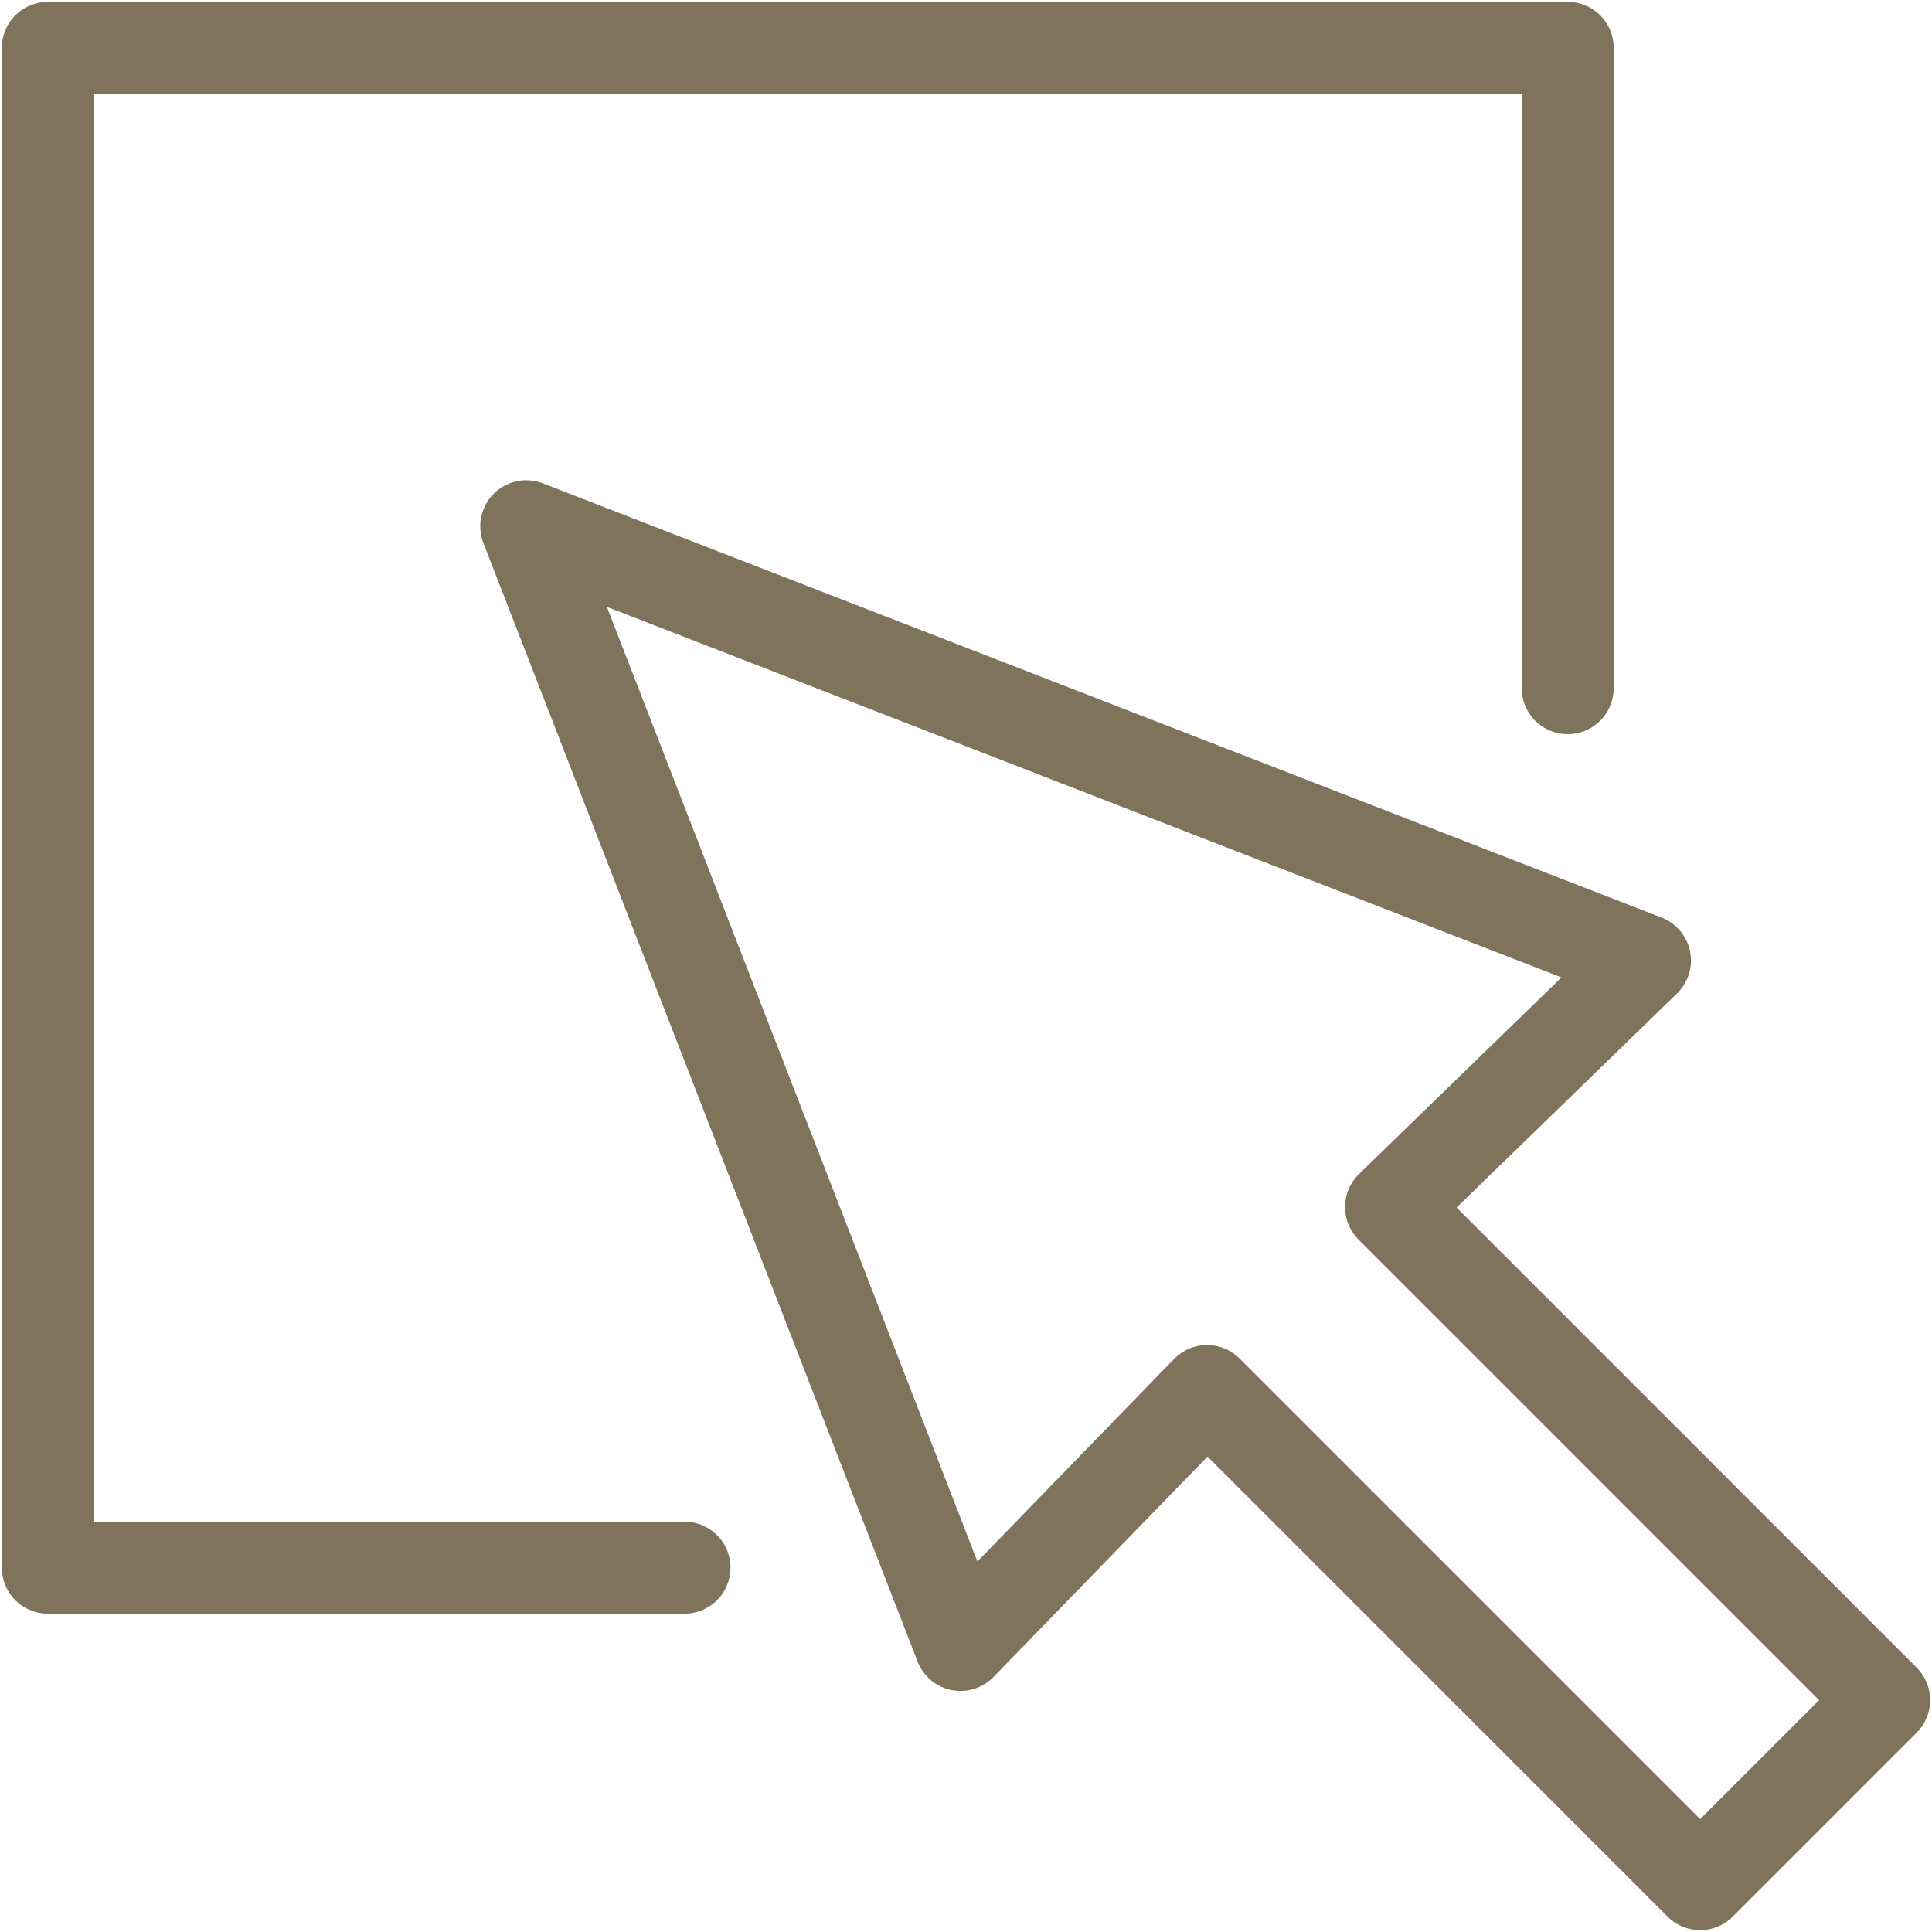 <?xml version="1.0" encoding="utf-8"?>
<!-- Generator: Adobe Illustrator 23.0.2, SVG Export Plug-In . SVG Version: 6.00 Build 0)  -->
<svg version="1.1" id="Vrstva_1" xmlns="http://www.w3.org/2000/svg" xmlns:xlink="http://www.w3.org/1999/xlink" x="0px" y="0px"
	 viewBox="0 0 52.5 52.5" style="enable-background:new 0 0 52.5 52.5;" xml:space="preserve">
<style type="text/css">
	.st0{fill:#7F735C;}
	.st1{fill:none;stroke:#7F735C;stroke-width:2.5;stroke-linecap:round;stroke-linejoin:round;stroke-miterlimit:10;}
	.st2{fill:none;stroke:#918773;stroke-width:2.5;stroke-linecap:round;stroke-linejoin:round;stroke-miterlimit:10;}
	.st3{fill:none;stroke:#5E544A;stroke-width:2;stroke-linecap:round;stroke-linejoin:round;stroke-miterlimit:10;}
	.st4{fill:#FFCF00;}
	.st5{fill:none;stroke:#918773;stroke-width:2;stroke-linecap:round;stroke-linejoin:round;stroke-miterlimit:10;}
	.st6{fill:none;stroke:#5E544A;stroke-width:2;stroke-linecap:round;stroke-miterlimit:10;}
	.st7{fill:#FFCF00;stroke:#5E544A;stroke-width:2;stroke-linecap:round;stroke-linejoin:round;stroke-miterlimit:10;}
	.st8{opacity:0.1;fill:#5E544A;enable-background:new    ;}
	.st9{opacity:0.1;fill:#7F735C;enable-background:new    ;}
	.st10{fill:url(#SVGID_2_);}
	.st11{fill:#FFFFFF;}
	.st12{fill-rule:evenodd;clip-rule:evenodd;fill:#FFFFFF;}
	.st13{fill:#5E544A;}
	.st14{fill:none;stroke:#5E544A;stroke-width:2;stroke-miterlimit:10;}
	.st15{fill:none;stroke:#7FC3F3;stroke-miterlimit:10;}
	.st16{fill:none;stroke:#5E544A;stroke-width:2;stroke-miterlimit:10;stroke-dasharray:1,3;}
	.st17{fill:#EAF0F2;}
	.st18{fill:#EAF0F2;stroke:#7FC3F3;stroke-miterlimit:10;}
	.st19{fill:#7FC3F3;}
	.st20{fill:#FFD600;}
	.st21{fill-rule:evenodd;clip-rule:evenodd;fill:#5E544A;}
	.st22{fill:#ECE9D8;}
	.st23{fill:none;stroke:#5E544A;stroke-width:2.732;stroke-linecap:round;stroke-linejoin:round;stroke-miterlimit:10;}
	.st24{fill:none;stroke:#7F735C;stroke-width:2;stroke-linecap:round;stroke-linejoin:round;stroke-miterlimit:10;}
	.st25{enable-background:new    ;}
	.st26{fill:none;stroke:#7F735C;stroke-miterlimit:10;}
	.st27{fill:none;stroke:#7F735C;stroke-width:1.426;stroke-linecap:round;stroke-linejoin:round;stroke-miterlimit:10;}
	.st28{fill:none;stroke:#7F735C;stroke-width:3;stroke-linecap:round;stroke-linejoin:round;stroke-miterlimit:10;}
	.st29{fill:none;stroke:#5E544A;stroke-width:3;stroke-linecap:round;stroke-linejoin:round;stroke-miterlimit:10;}
	.st30{fill:none;stroke:#5E544A;stroke-width:2.764;stroke-linecap:round;stroke-linejoin:round;stroke-miterlimit:10;}
	.st31{fill:url(#SVGID_3_);}
	.st32{fill:none;stroke:#FFFFFF;stroke-width:13.851;stroke-linecap:round;stroke-linejoin:round;stroke-miterlimit:10;}
	.st33{fill:none;}
	.st34{fill:none;stroke:#7F735C;stroke-width:4;}
	.st35{fill:#FFFFFF;stroke:#7F735C;stroke-width:3.5;}
	.st36{fill:#FFFFFF;stroke:#7F735C;stroke-width:3;}
	.st37{fill:none;stroke:#E6E6E6;stroke-miterlimit:10;}
	.st38{fill:#E6E6E6;}
	.st39{fill:none;stroke:#CCCCCC;stroke-miterlimit:10;}
	.st40{fill:#CCCCCC;}
	.st41{fill:url(#SVGID_4_);}
	.st42{opacity:0.5;fill:url(#SVGID_5_);enable-background:new    ;}
	.st43{fill:url(#SVGID_6_);}
	.st44{fill:none;stroke:#7F735C;stroke-width:2.5;stroke-miterlimit:10;}
	.st45{fill:none;stroke:#7F735C;stroke-width:2.5;stroke-linecap:round;stroke-miterlimit:10;}
	.st46{fill:#EAF0F2;stroke:#7F735C;stroke-width:3;stroke-linecap:round;stroke-linejoin:round;stroke-miterlimit:10;}
	.st47{fill:#918773;}
	.st48{fill:none;stroke:#FFFFFF;stroke-width:2;stroke-linecap:round;stroke-linejoin:round;stroke-miterlimit:10;}
	.st49{display:none;}
	.st50{display:inline;fill:none;stroke:#5E544A;stroke-width:2;}
	.st51{fill:url(#SVGID_7_);}
	.st52{fill:none;stroke:#918773;stroke-width:2.381;stroke-linecap:round;stroke-linejoin:round;stroke-miterlimit:10;}
	.st53{filter:url(#Adobe_OpacityMaskFilter);}
	.st54{fill:none;stroke:#FFFFFF;stroke-width:14.764;}
	.st55{fill:#B3B3B3;}
	.st56{mask:url(#SVGID_1_);fill:none;stroke:#5E544A;stroke-width:2;}
	.st57{fill:none;stroke:#5E544A;stroke-width:2;}
	.st58{fill:#FFCF00;stroke:#5E544A;stroke-width:2;}
</style>
<g>
	<path class="st1" d="M18.6,42.6H1.3V1.3h41.3v17.4 M37.8,32.8l6.9-6.7L14.3,14.3l11.8,30.4l6.7-6.9l13.4,13.4l5-5L37.8,32.8z"/>
</g>
</svg>
